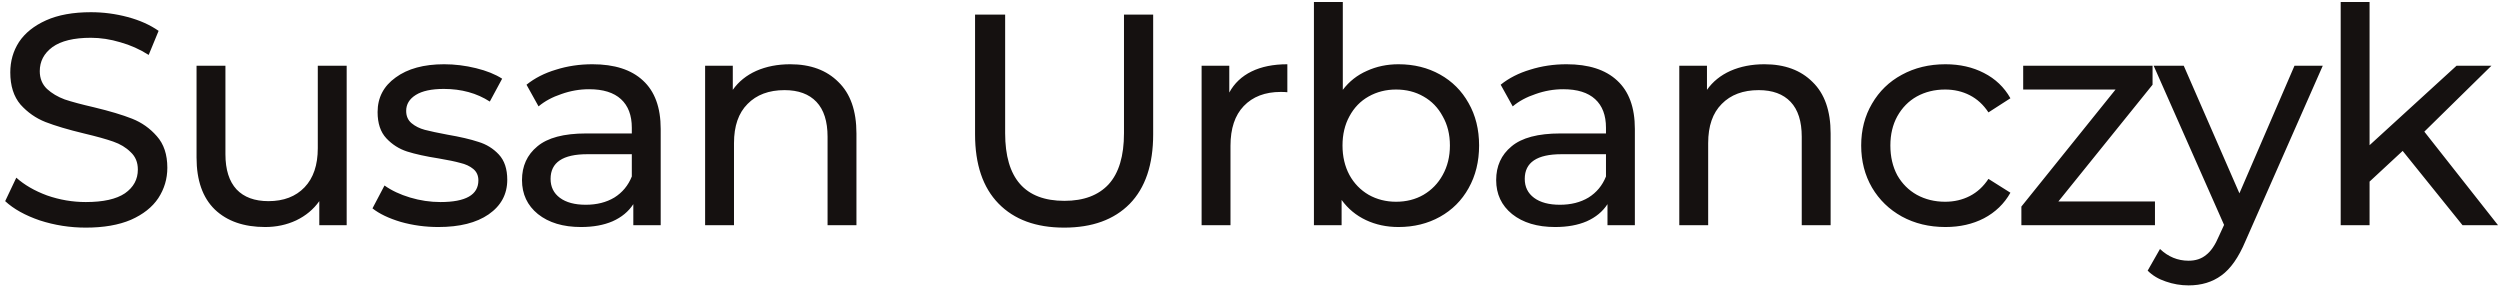 <svg width="349" height="40" viewBox="0 0 349 40" fill="none" xmlns="http://www.w3.org/2000/svg">
<path d="M11.978 31.776C9.766 31.776 7.624 31.44 5.552 30.768C3.508 30.068 1.898 29.172 0.722 28.08L2.276 24.804C3.396 25.812 4.824 26.638 6.56 27.282C8.324 27.898 10.13 28.206 11.978 28.206C14.414 28.206 16.234 27.8 17.438 26.988C18.642 26.148 19.244 25.042 19.244 23.67C19.244 22.662 18.908 21.85 18.236 21.234C17.592 20.59 16.78 20.1 15.8 19.764C14.848 19.428 13.49 19.05 11.726 18.63C9.514 18.098 7.722 17.566 6.35 17.034C5.006 16.502 3.844 15.69 2.864 14.598C1.912 13.478 1.436 11.98 1.436 10.104C1.436 8.536 1.842 7.122 2.654 5.862C3.494 4.602 4.754 3.594 6.434 2.838C8.114 2.082 10.2 1.704 12.692 1.704C14.428 1.704 16.136 1.928 17.816 2.376C19.496 2.824 20.938 3.468 22.142 4.308L20.756 7.668C19.524 6.884 18.208 6.296 16.808 5.904C15.408 5.484 14.036 5.274 12.692 5.274C10.312 5.274 8.52 5.708 7.316 6.576C6.14 7.444 5.552 8.564 5.552 9.936C5.552 10.944 5.888 11.77 6.56 12.414C7.232 13.03 8.058 13.52 9.038 13.884C10.046 14.22 11.404 14.584 13.112 14.976C15.324 15.508 17.102 16.04 18.446 16.572C19.79 17.104 20.938 17.916 21.89 19.008C22.87 20.1 23.36 21.57 23.36 23.418C23.36 24.958 22.94 26.372 22.1 27.66C21.26 28.92 19.986 29.928 18.278 30.684C16.57 31.412 14.47 31.776 11.978 31.776ZM48.396 9.18V31.44H44.574V28.08C43.762 29.228 42.684 30.124 41.34 30.768C40.024 31.384 38.582 31.692 37.014 31.692C34.046 31.692 31.708 30.88 30 29.256C28.292 27.604 27.438 25.182 27.438 21.99V9.18H31.47V21.528C31.47 23.684 31.988 25.322 33.024 26.442C34.06 27.534 35.544 28.08 37.476 28.08C39.604 28.08 41.284 27.436 42.516 26.148C43.748 24.86 44.364 23.04 44.364 20.688V9.18H48.396ZM61.196 31.692C59.376 31.692 57.626 31.454 55.946 30.978C54.266 30.474 52.95 29.844 51.998 29.088L53.678 25.896C54.658 26.596 55.848 27.156 57.248 27.576C58.648 27.996 60.062 28.206 61.49 28.206C65.018 28.206 66.782 27.198 66.782 25.182C66.782 24.51 66.544 23.978 66.068 23.586C65.592 23.194 64.99 22.914 64.262 22.746C63.562 22.55 62.554 22.34 61.238 22.116C59.446 21.836 57.976 21.514 56.828 21.15C55.708 20.786 54.742 20.17 53.93 19.302C53.118 18.434 52.712 17.216 52.712 15.648C52.712 13.632 53.552 12.022 55.232 10.818C56.912 9.586 59.166 8.97 61.994 8.97C63.478 8.97 64.962 9.152 66.446 9.516C67.93 9.88 69.148 10.37 70.1 10.986L68.378 14.178C66.558 13.002 64.416 12.414 61.952 12.414C60.244 12.414 58.942 12.694 58.046 13.254C57.15 13.814 56.702 14.556 56.702 15.48C56.702 16.208 56.954 16.782 57.458 17.202C57.962 17.622 58.578 17.93 59.306 18.126C60.062 18.322 61.112 18.546 62.456 18.798C64.248 19.106 65.69 19.442 66.782 19.806C67.902 20.142 68.854 20.73 69.638 21.57C70.422 22.41 70.814 23.586 70.814 25.098C70.814 27.114 69.946 28.724 68.21 29.928C66.502 31.104 64.164 31.692 61.196 31.692ZM82.699 8.97C85.779 8.97 88.131 9.726 89.755 11.238C91.407 12.75 92.233 15.004 92.233 18V31.44H88.411V28.5C87.739 29.536 86.773 30.334 85.513 30.894C84.281 31.426 82.811 31.692 81.103 31.692C78.611 31.692 76.609 31.09 75.097 29.886C73.613 28.682 72.871 27.1 72.871 25.14C72.871 23.18 73.585 21.612 75.013 20.436C76.441 19.232 78.709 18.63 81.817 18.63H88.201V17.832C88.201 16.096 87.697 14.766 86.689 13.842C85.681 12.918 84.197 12.456 82.237 12.456C80.921 12.456 79.633 12.68 78.373 13.128C77.113 13.548 76.049 14.122 75.181 14.85L73.501 11.826C74.649 10.902 76.021 10.202 77.617 9.726C79.213 9.222 80.907 8.97 82.699 8.97ZM81.775 28.584C83.315 28.584 84.645 28.248 85.765 27.576C86.885 26.876 87.697 25.896 88.201 24.636V21.528H81.985C78.569 21.528 76.861 22.676 76.861 24.972C76.861 26.092 77.295 26.974 78.163 27.618C79.031 28.262 80.235 28.584 81.775 28.584ZM110.32 8.97C113.148 8.97 115.388 9.796 117.04 11.448C118.72 13.072 119.56 15.466 119.56 18.63V31.44H115.528V19.092C115.528 16.936 115.01 15.312 113.974 14.22C112.938 13.128 111.454 12.582 109.522 12.582C107.338 12.582 105.616 13.226 104.356 14.514C103.096 15.774 102.466 17.594 102.466 19.974V31.44H98.434V9.18H102.298V12.54C103.11 11.392 104.202 10.51 105.574 9.894C106.974 9.278 108.556 8.97 110.32 8.97ZM148.55 31.776C144.63 31.776 141.578 30.656 139.394 28.416C137.21 26.176 136.118 22.956 136.118 18.756V2.04H140.318V18.588C140.318 24.888 143.076 28.038 148.592 28.038C151.28 28.038 153.338 27.268 154.766 25.728C156.194 24.16 156.908 21.78 156.908 18.588V2.04H160.982V18.756C160.982 22.984 159.89 26.218 157.706 28.458C155.522 30.67 152.47 31.776 148.55 31.776ZM171.608 12.918C172.308 11.63 173.344 10.65 174.716 9.978C176.088 9.306 177.754 8.97 179.714 8.97V12.876C179.49 12.848 179.182 12.834 178.79 12.834C176.606 12.834 174.884 13.492 173.624 14.808C172.392 16.096 171.776 17.944 171.776 20.352V31.44H167.744V9.18H171.608V12.918ZM195.226 8.97C197.382 8.97 199.314 9.446 201.022 10.398C202.73 11.35 204.06 12.68 205.012 14.388C205.992 16.096 206.482 18.07 206.482 20.31C206.482 22.55 205.992 24.538 205.012 26.274C204.06 27.982 202.73 29.312 201.022 30.264C199.314 31.216 197.382 31.692 195.226 31.692C193.574 31.692 192.062 31.37 190.69 30.726C189.318 30.082 188.184 29.144 187.288 27.912V31.44H183.424V0.276H187.456V12.54C188.352 11.364 189.472 10.482 190.816 9.894C192.16 9.278 193.63 8.97 195.226 8.97ZM194.89 28.164C196.318 28.164 197.592 27.842 198.712 27.198C199.86 26.526 200.756 25.602 201.4 24.426C202.072 23.222 202.408 21.85 202.408 20.31C202.408 18.77 202.072 17.412 201.4 16.236C200.756 15.032 199.86 14.108 198.712 13.464C197.592 12.82 196.318 12.498 194.89 12.498C193.49 12.498 192.216 12.82 191.068 13.464C189.92 14.108 189.024 15.032 188.38 16.236C187.736 17.412 187.414 18.77 187.414 20.31C187.414 21.85 187.736 23.222 188.38 24.426C189.024 25.602 189.92 26.526 191.068 27.198C192.216 27.842 193.49 28.164 194.89 28.164ZM218.693 8.97C221.773 8.97 224.125 9.726 225.749 11.238C227.401 12.75 228.227 15.004 228.227 18V31.44H224.405V28.5C223.733 29.536 222.767 30.334 221.507 30.894C220.275 31.426 218.805 31.692 217.097 31.692C214.605 31.692 212.603 31.09 211.091 29.886C209.607 28.682 208.865 27.1 208.865 25.14C208.865 23.18 209.579 21.612 211.007 20.436C212.435 19.232 214.703 18.63 217.811 18.63H224.195V17.832C224.195 16.096 223.691 14.766 222.683 13.842C221.675 12.918 220.191 12.456 218.231 12.456C216.915 12.456 215.627 12.68 214.367 13.128C213.107 13.548 212.043 14.122 211.175 14.85L209.495 11.826C210.643 10.902 212.015 10.202 213.611 9.726C215.207 9.222 216.901 8.97 218.693 8.97ZM217.769 28.584C219.309 28.584 220.639 28.248 221.759 27.576C222.879 26.876 223.691 25.896 224.195 24.636V21.528H217.979C214.563 21.528 212.855 22.676 212.855 24.972C212.855 26.092 213.289 26.974 214.157 27.618C215.025 28.262 216.229 28.584 217.769 28.584ZM246.315 8.97C249.143 8.97 251.383 9.796 253.035 11.448C254.715 13.072 255.555 15.466 255.555 18.63V31.44H251.523V19.092C251.523 16.936 251.005 15.312 249.969 14.22C248.933 13.128 247.449 12.582 245.517 12.582C243.333 12.582 241.611 13.226 240.351 14.514C239.091 15.774 238.461 17.594 238.461 19.974V31.44H234.429V9.18H238.293V12.54C239.105 11.392 240.197 10.51 241.569 9.894C242.969 9.278 244.551 8.97 246.315 8.97ZM271.582 31.692C269.314 31.692 267.284 31.202 265.492 30.222C263.728 29.242 262.342 27.898 261.334 26.19C260.326 24.454 259.822 22.494 259.822 20.31C259.822 18.126 260.326 16.18 261.334 14.472C262.342 12.736 263.728 11.392 265.492 10.44C267.284 9.46 269.314 8.97 271.582 8.97C273.598 8.97 275.39 9.376 276.958 10.188C278.554 11 279.786 12.176 280.654 13.716L277.588 15.69C276.888 14.626 276.02 13.828 274.984 13.296C273.948 12.764 272.8 12.498 271.54 12.498C270.084 12.498 268.768 12.82 267.592 13.464C266.444 14.108 265.534 15.032 264.862 16.236C264.218 17.412 263.896 18.77 263.896 20.31C263.896 21.878 264.218 23.264 264.862 24.468C265.534 25.644 266.444 26.554 267.592 27.198C268.768 27.842 270.084 28.164 271.54 28.164C272.8 28.164 273.948 27.898 274.984 27.366C276.02 26.834 276.888 26.036 277.588 24.972L280.654 26.904C279.786 28.444 278.554 29.634 276.958 30.474C275.39 31.286 273.598 31.692 271.582 31.692ZM300.833 28.122V31.44H282.185V28.836L295.331 12.498H282.437V9.18H300.497V11.826L287.351 28.122H300.833ZM324.257 9.18L313.463 33.666C312.511 35.934 311.391 37.53 310.103 38.454C308.843 39.378 307.317 39.84 305.525 39.84C304.433 39.84 303.369 39.658 302.333 39.294C301.325 38.958 300.485 38.454 299.813 37.782L301.535 34.758C302.683 35.85 304.013 36.396 305.525 36.396C306.505 36.396 307.317 36.13 307.961 35.598C308.633 35.094 309.235 34.212 309.767 32.952L310.481 31.398L300.653 9.18H304.853L312.623 26.988L320.309 9.18H324.257ZM335.412 21.066L330.792 25.35V31.44H326.76V0.276H330.792V20.268L342.93 9.18H347.802L338.436 18.378L348.726 31.44H343.77L335.412 21.066Z" fill="#151110"/>
</svg>

